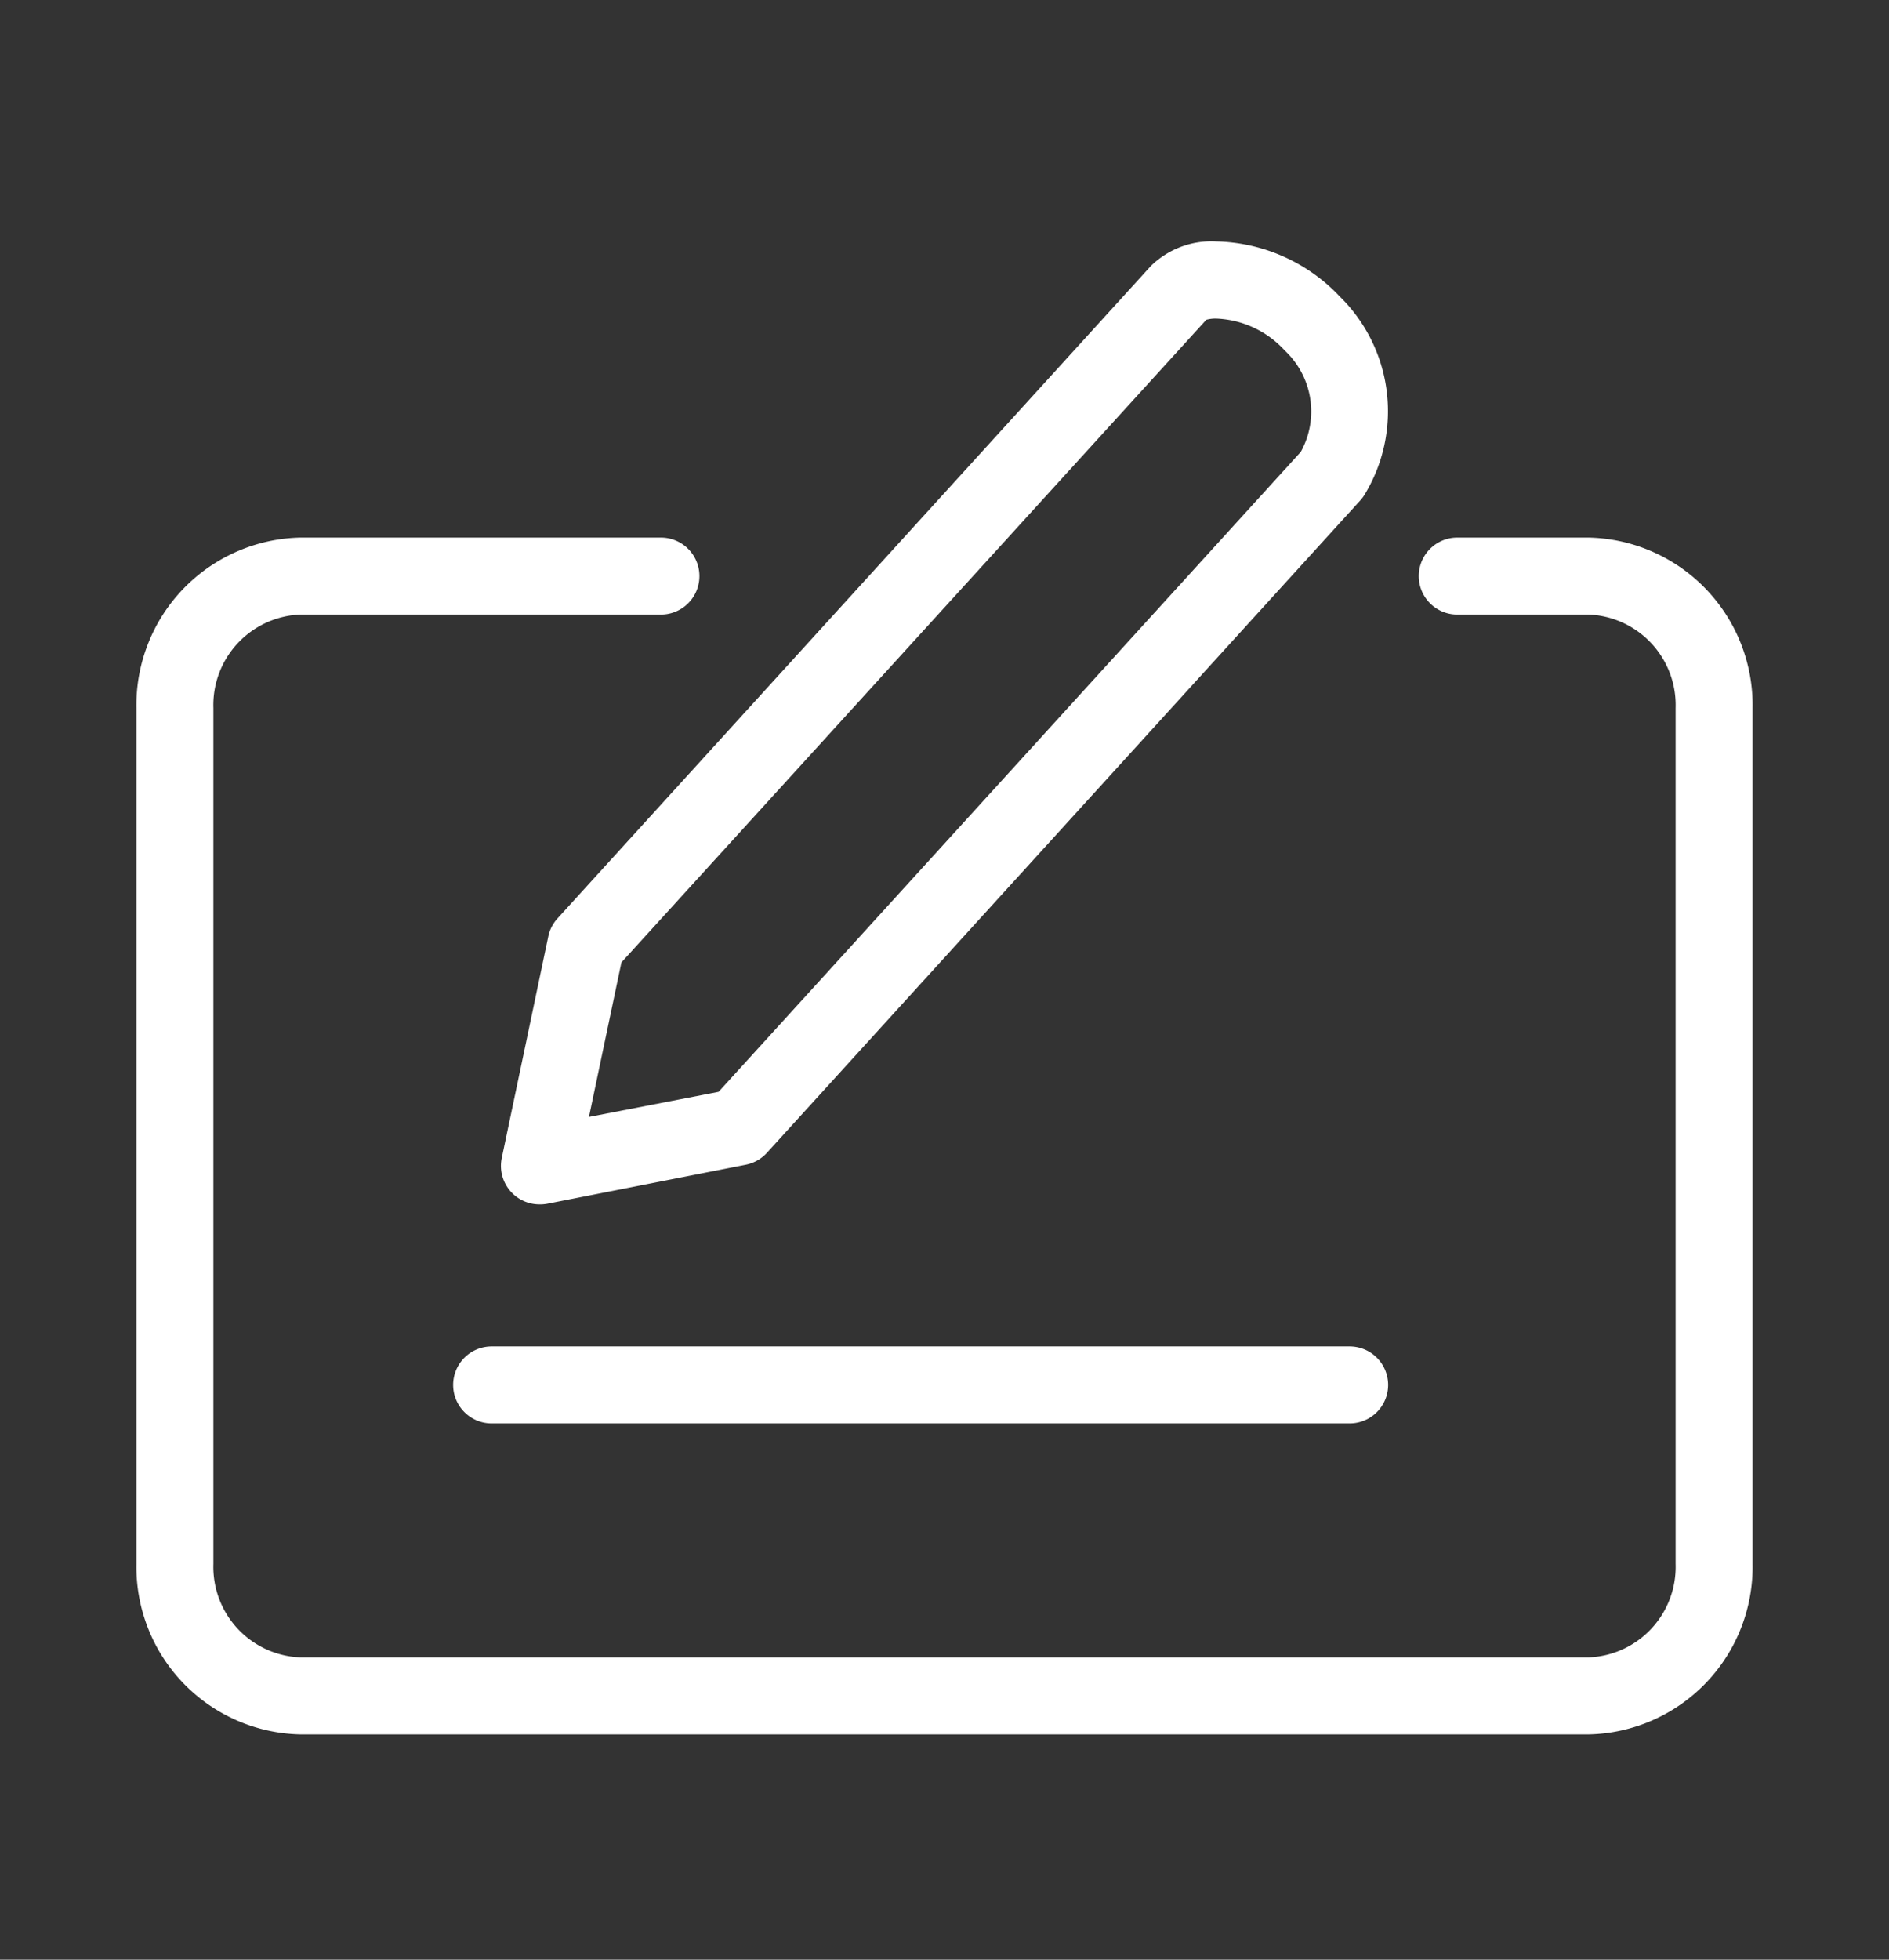<svg xmlns="http://www.w3.org/2000/svg" xmlns:xlink="http://www.w3.org/1999/xlink" width="27" height="28" viewBox="0 0 27 28">
  <rect x="0" y="0" width="27" height="28" fill="#333333" stroke="none"/>
  <defs>
    <clipPath id="clip-path">
      <rect id="長方形_82566" data-name="長方形 82566" width="27" height="28" transform="translate(540.5 47.305)" fill="#e43232" opacity="0.24"/>
    </clipPath>
  </defs>
  <g id="icon_apply_2022" transform="translate(-540.5 -47.305)" clip-path="url(#clip-path)">
    <g id="グループ_112527" data-name="グループ 112527" transform="translate(543 51.305)">
      <path id="パス_1222" data-name="パス 1222" d="M21.205,25.781H2.795A2.394,2.394,0,0,1,.45,23.346V11.116A2.394,2.394,0,0,1,2.795,8.681H7.947a.55.55,0,0,1,0,1.1H2.795A1.294,1.294,0,0,0,1.55,11.116V23.346a1.294,1.294,0,0,0,1.245,1.335H21.205a1.294,1.294,0,0,0,1.245-1.335V11.116a1.294,1.294,0,0,0-1.245-1.335H19.329a.55.55,0,0,1,0-1.1h1.876a2.394,2.394,0,0,1,2.345,2.435V23.346A2.394,2.394,0,0,1,21.205,25.781Z" transform="translate(-1 -5)" fill="#fff"/>
      <path id="線_613" data-name="線 613" d="M12.264.55H0A.55.55,0,0,1-.55,0,.55.55,0,0,1,0-.55H12.264a.55.55,0,0,1,.55.55A.55.55,0,0,1,12.264.55Z" transform="translate(4.527 15.788)" fill="#fff"/>
      <path id="パス_1223" data-name="パス 1223" d="M5.307,14.208a.55.55,0,0,1-.538-.663l.665-3.166a.55.55,0,0,1,.132-.257L14.047.8A1.236,1.236,0,0,1,14.981.45a2.5,2.5,0,0,1,1.769.79A2.293,2.293,0,0,1,17.1,4.07a.55.55,0,0,1-.062.082L8.559,13.471a.55.55,0,0,1-.3.17L5.413,14.2A.55.55,0,0,1,5.307,14.208Zm1.172-3.457-.464,2.208L7.868,12.6l8.321-9.143a1.191,1.191,0,0,0-.2-1.421L15.953,2a1.4,1.4,0,0,0-.972-.448.5.5,0,0,0-.142.017Z" transform="translate(-0.097 -1)" fill="#fff"/>
    </g>
  </g>
</svg>
